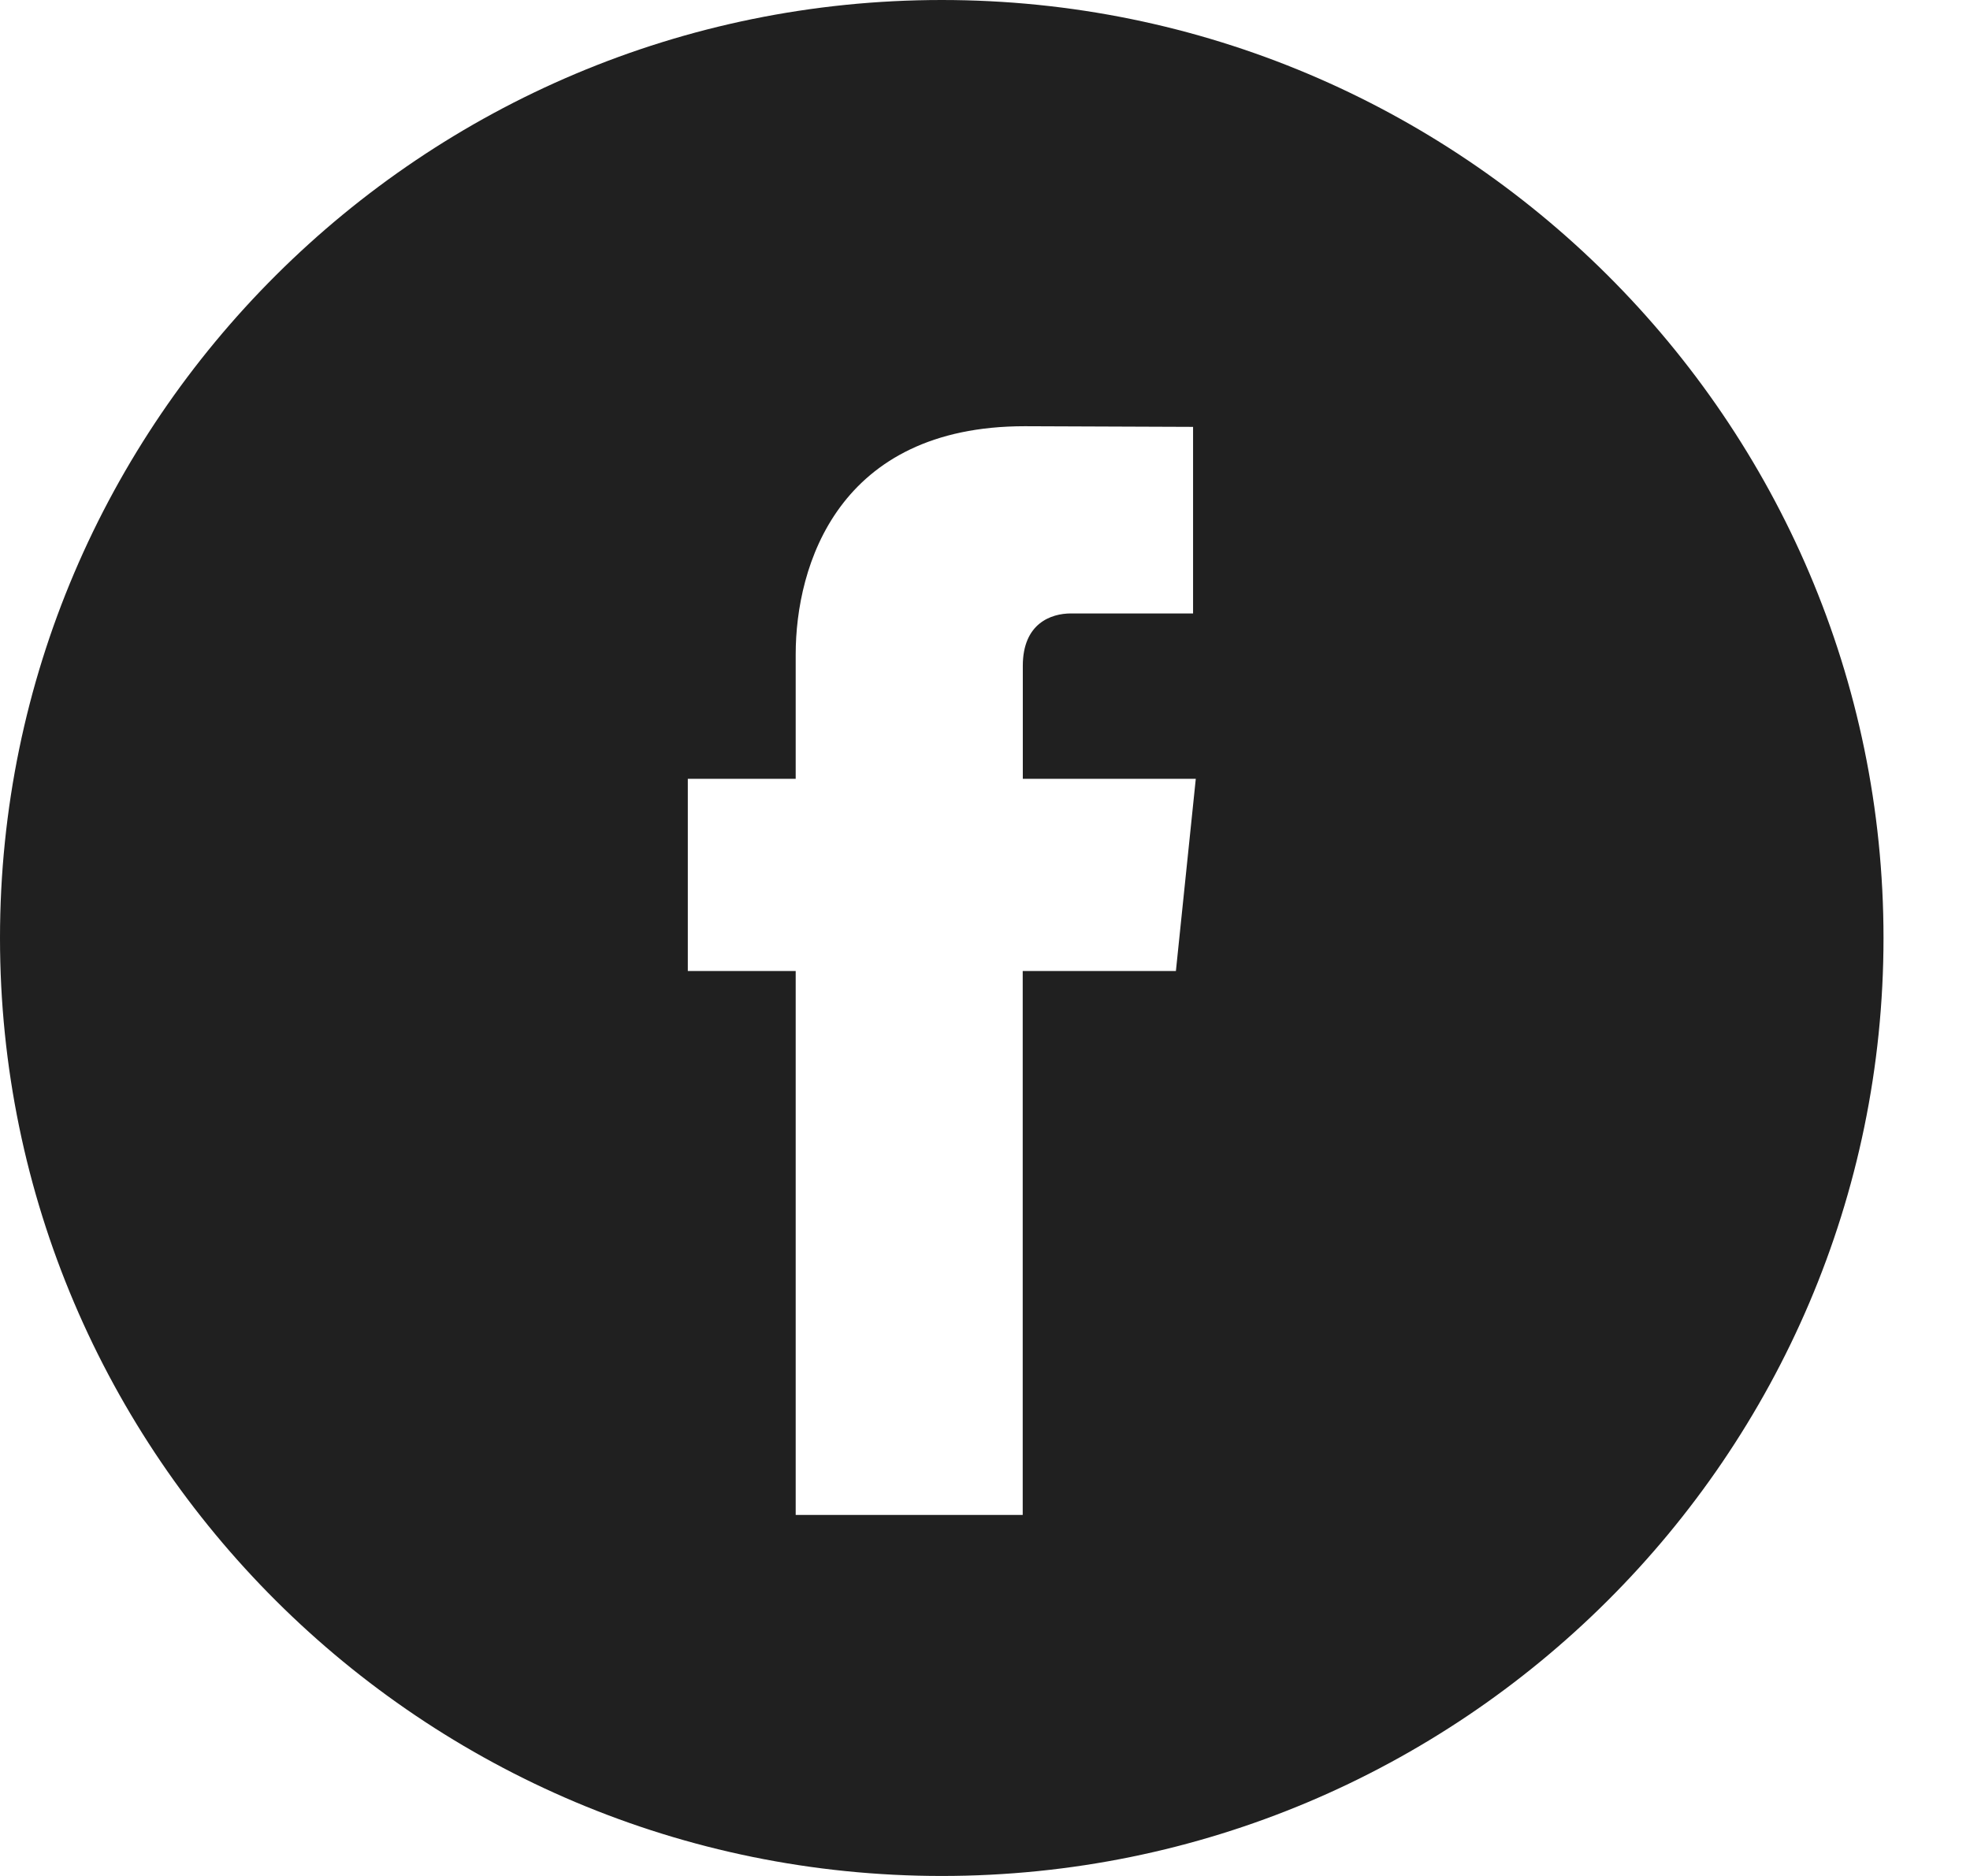 <?xml version="1.0" encoding="UTF-8"?> <svg xmlns="http://www.w3.org/2000/svg" width="21" height="20" viewBox="0 0 21 20" fill="none"><path d="M10.039 0C4.503 0 0 4.486 0 10C0 15.514 4.503 20 10.039 20C15.574 20 20.078 15.514 20.078 10C20.078 4.486 15.575 0 10.039 0ZM12.535 10.352H10.902V16.151H8.482C8.482 16.151 8.482 12.982 8.482 10.352H7.332V8.303H8.482V6.977C8.482 6.028 8.935 4.544 10.924 4.544L12.718 4.551V6.54C12.718 6.54 11.628 6.54 11.416 6.54C11.204 6.54 10.903 6.646 10.903 7.099V8.303H12.747L12.535 10.352Z" fill="#202020"></path></svg> 